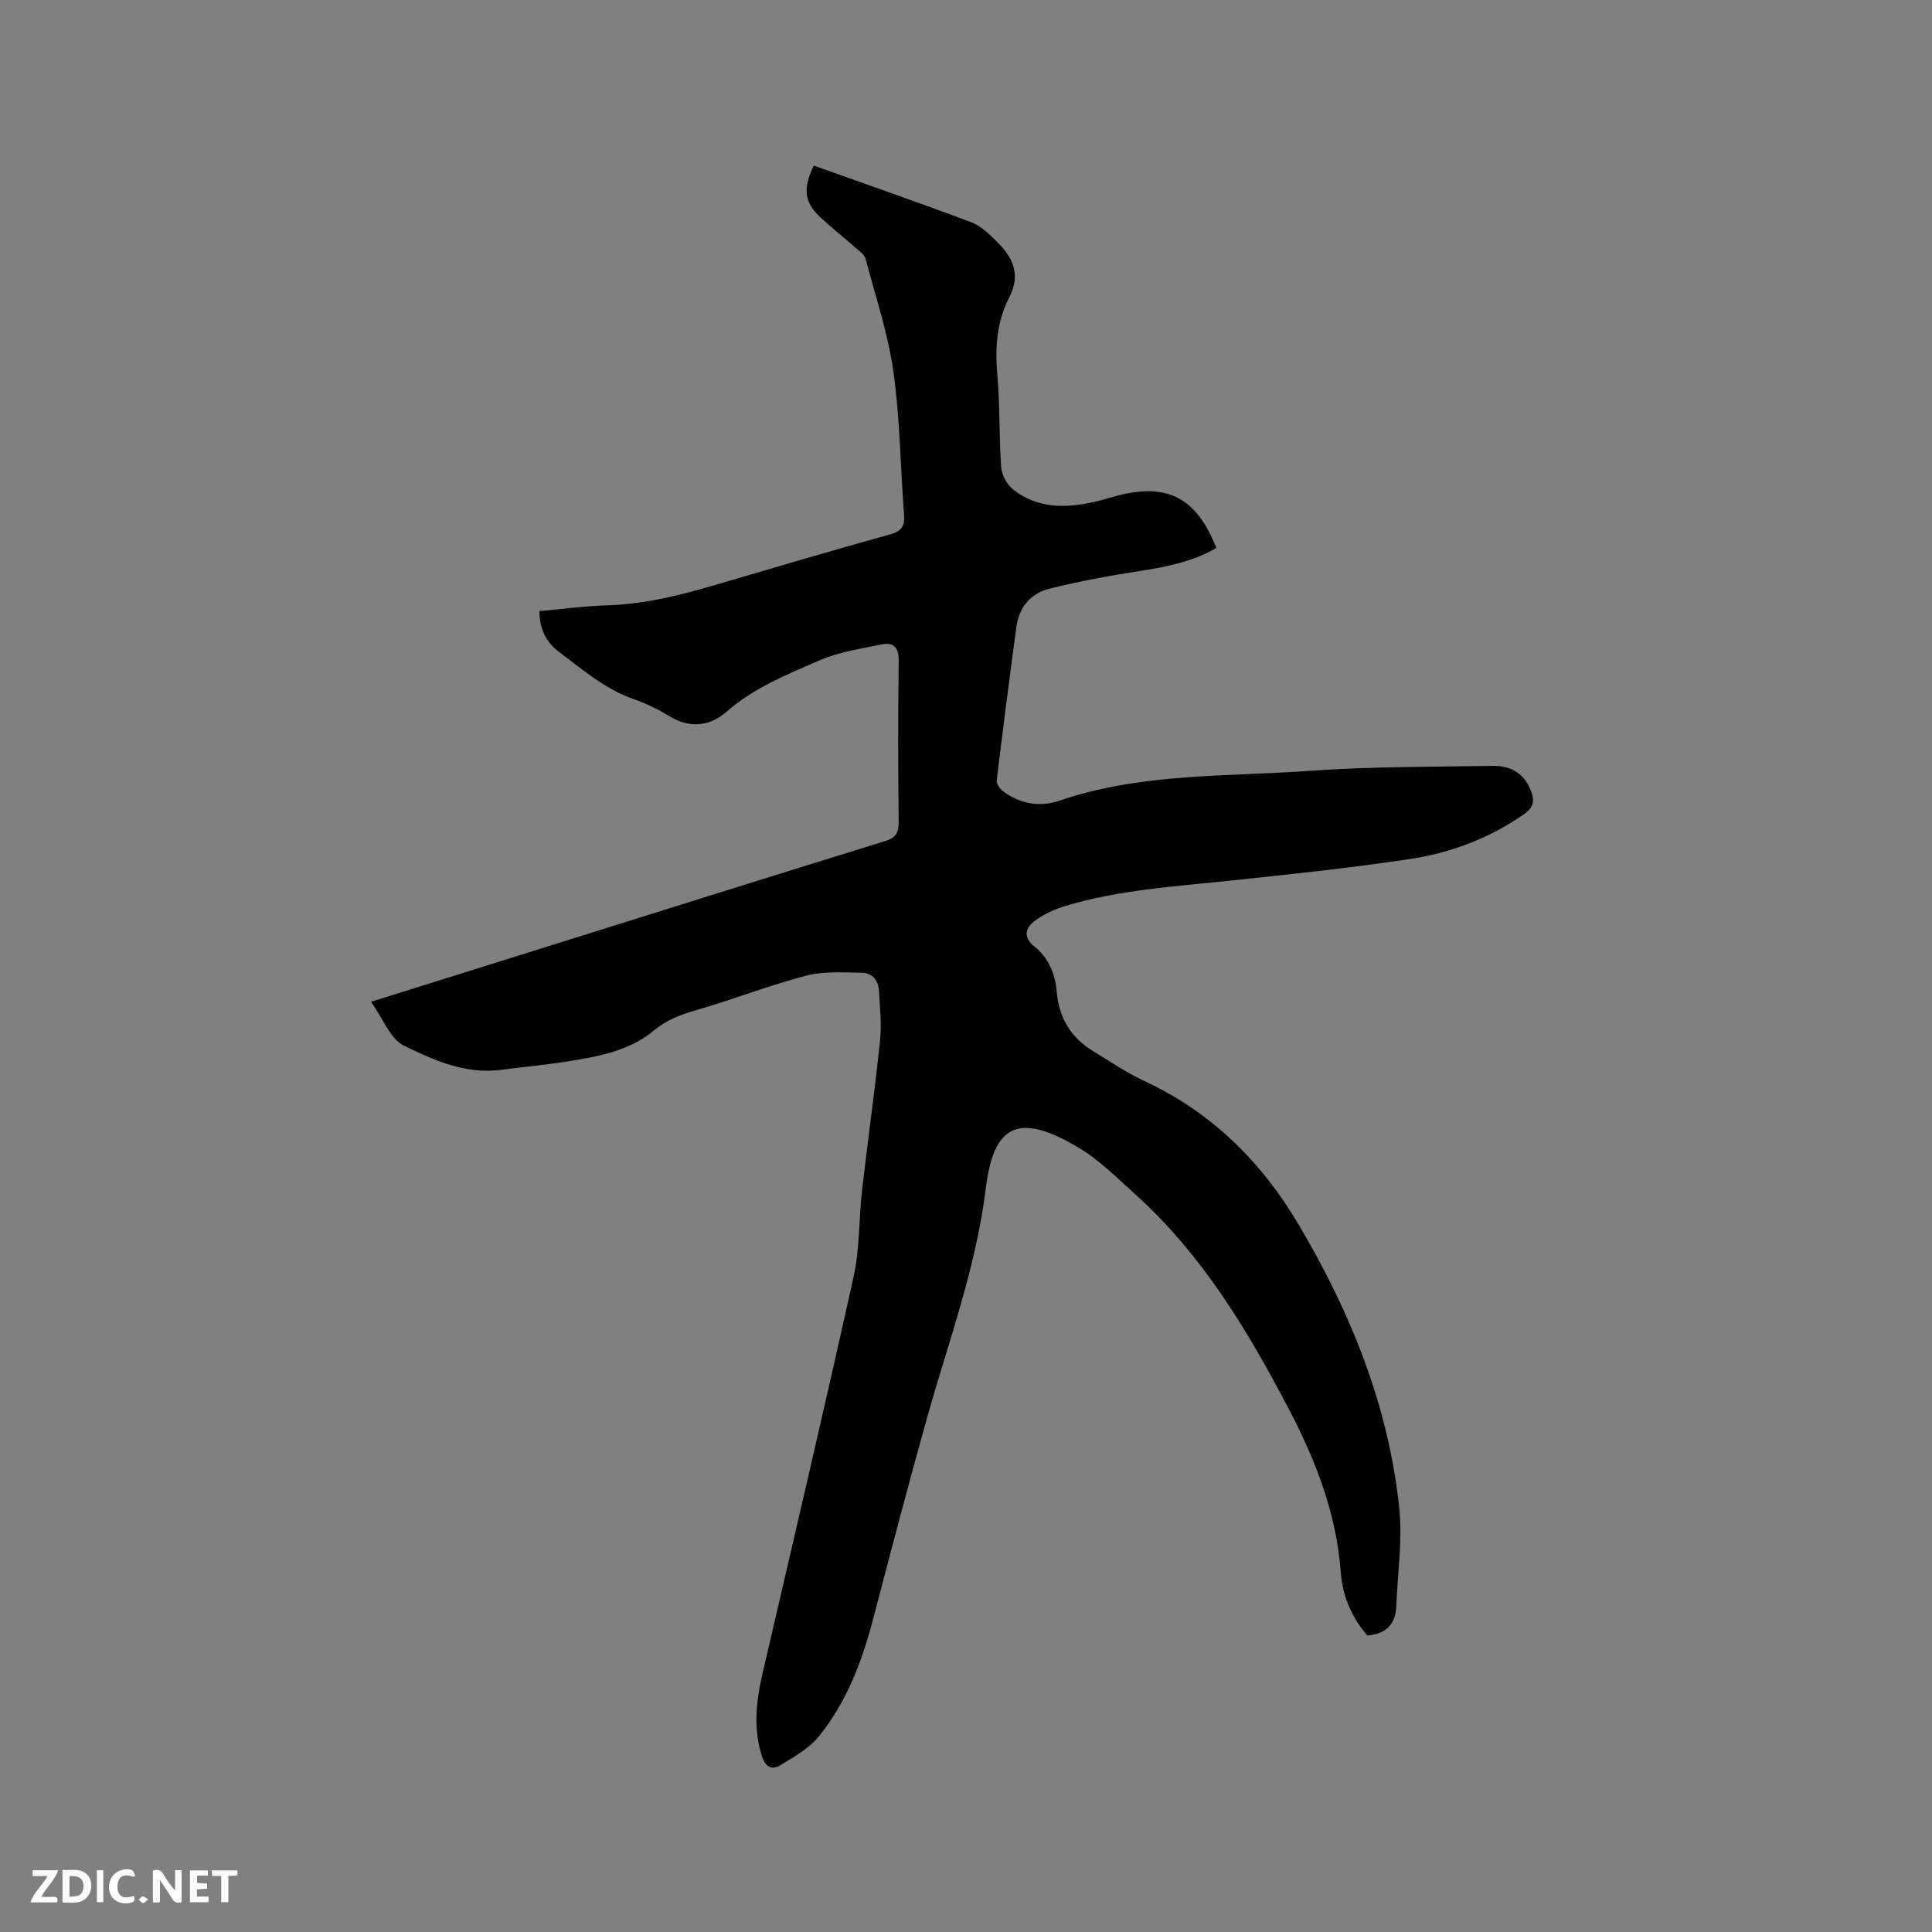 <svg enable-background="new 0 0 400 400" viewBox="0 0 400 400" xmlns="http://www.w3.org/2000/svg"><rect x="0" y="0" width="400" height="400" fill="#808080" stroke="none"/><path d="m76.82 207.41c14.13-4.43 27.66-8.67 41.19-12.91 21.72-6.8 43.43-13.63 65.18-20.34 2.22-.68 2.89-1.69 2.87-3.97-.12-11.13-.15-22.27.01-33.41.04-2.78-1.12-3.85-3.49-3.36-4.42.9-9.01 1.58-13.08 3.37-6.64 2.9-13.44 5.62-19.07 10.56-3.55 3.12-7.76 3.48-12.06.81-2.23-1.39-4.68-2.54-7.16-3.41-5.94-2.07-10.59-6.11-15.48-9.79-2.7-2.04-4.04-4.79-4.04-8.43 4.7-.42 9.31-1.06 13.94-1.2 7.5-.22 14.66-1.94 21.79-4.03 12.28-3.61 24.57-7.24 36.9-10.67 2.51-.7 3.04-1.84 2.85-4.22-.77-9.83-.82-19.75-2.2-29.48-1.12-7.92-3.72-15.63-5.78-23.41-.21-.8-1.17-1.46-1.88-2.08-2.47-2.17-5.06-4.21-7.46-6.45-3.3-3.09-3.71-5.84-1.36-10.7 10.81 3.86 21.75 7.65 32.59 11.72 1.99.75 3.7 2.46 5.28 4 3.31 3.24 5.06 6.79 2.59 11.57-2.59 5-2.96 10.43-2.46 16.06.56 6.33.33 12.72.79 19.06.12 1.63 1.2 3.64 2.48 4.65 5.2 4.09 11.19 3.88 17.27 2.45 1.34-.32 2.65-.73 3.98-1.09 10.59-2.85 16.67.24 20.83 10.75-4.93 2.83-10.36 3.91-15.93 4.77-6.24.96-12.46 2.12-18.58 3.63-3.86.95-6.34 3.8-6.89 7.88-1.43 10.59-2.8 21.19-4.08 31.8-.08.7.61 1.76 1.25 2.24 3.55 2.65 7.6 3.4 11.75 1.99 16.86-5.77 34.51-4.93 51.87-6.18 12.55-.9 25.18-.81 37.77-1.02 3.66-.06 6.54 1.44 7.96 5.16.79 2.06.58 3.43-1.41 4.82-7.19 5.03-15.24 8.04-23.76 9.32-12.46 1.87-25.01 3.18-37.54 4.5-11.27 1.18-22.61 1.89-33.55 5.16-2.28.68-4.59 1.72-6.48 3.14-1.84 1.37-2.52 3.33-.11 5.25 2.98 2.37 4.35 5.66 4.67 9.41.45 5.33 2.9 9.46 7.46 12.25 3.52 2.15 6.97 4.5 10.69 6.23 13.86 6.45 24.18 16.65 31.88 29.63 10.8 18.22 18.68 37.59 20.89 58.81.69 6.65-.35 13.49-.61 20.24-.14 3.68-2 5.8-5.99 6.12-3.19-3.62-5.14-8.16-5.5-13.02-.9-12.22-5.17-23.19-10.79-33.92-8.56-16.34-17.97-31.99-31.83-44.47-3.78-3.4-7.46-7.11-11.78-9.66-12.63-7.47-17.5-4.44-19.11 8.55-2.03 16.44-7.7 31.61-12.1 47.26-3.92 13.95-7.58 27.98-11.26 42-2.28 8.69-5.46 17-11.1 24.04-2.02 2.53-5.14 4.27-7.97 6.03-1.81 1.13-3.18.51-3.93-1.86-1.83-5.81-1.16-11.48.18-17.24 6.35-27.33 12.76-54.64 18.83-82.03 1.27-5.75 1.06-11.81 1.73-17.71 1.19-10.42 2.65-20.8 3.74-31.23.35-3.33-.05-6.75-.22-10.13-.11-2.18-1.34-3.79-3.51-3.82-3.86-.06-7.9-.36-11.57.6-7.66 2-15.08 4.92-22.7 7.12-3.27.95-6.16 2-8.89 4.28-4.94 4.11-11.23 5.3-17.43 6.3-4.7.76-9.45 1.18-14.18 1.8-7.33.96-13.88-1.99-20.05-4.99-2.9-1.44-4.41-5.72-6.84-9.1z" fill="#000001"/><g fill="#fafbfa"><path d="m37.59 393.81c-.92.31-1.52.05-2-.78-.7-1.2-1.52-2.34-2.47-3.78v4.59c-.55.03-.95.05-1.41.07-.03-.37-.06-.64-.06-.91 0-1.91 0-3.81 0-5.7 1.13-.41 1.77-.03 2.29.91.62 1.11 1.38 2.14 2.31 3.19v-4.2h1.35v6.61z"/><path d="m12.94 393.88v-6.75c1.9.19 3.93-.54 5.37 1.29.8 1.01.78 2.88.03 3.97-1.37 1.97-3.4 1.51-5.4 1.49m1.45-1.22c2.04.12 2.92-.58 2.89-2.21-.03-1.51-.98-2.19-2.89-2z"/><path d="m11.81 393.87h-5.49c.68-2.18 2.47-3.48 3.51-5.45h-3.08v-1.21h5.29c-.71 2.13-2.44 3.48-3.47 5.51.86 0 1.63.04 2.39-.01.79-.05 1.14.21.85 1.16"/><path d="m39.33 393.86v-6.61h3.7v1.07h-2.22v1.52c.68.04 1.34.09 2.07.13v1.07c-.72.05-1.38.09-2.1.14v1.48h2.4v1.19h-3.85z"/><path d="m27.71 388.56c-1.15-.3-2.46-.61-3.1.64-.37.73-.41 1.93-.06 2.67.63 1.35 1.99.93 3.17.68.35.94-.01 1.32-.93 1.46-1.62.25-3.05-.27-3.76-1.48-.73-1.24-.6-3.03.31-4.17.88-1.11 2.71-1.7 4-1.16.32.13.44.74.65 1.12-.1.08-.19.16-.28.24"/><path d="m49.15 387.24v1.07c-.59.02-1.17.05-1.87.08v5.44h-1.48v-5.44h-1.85c-.05-.4-.08-.73-.13-1.15z"/><path d="m20.06 387.21h1.33v6.62h-1.33z"/><path d="m30.68 393.25c-.49.38-.8.79-1.05.76-.32-.05-.6-.45-.9-.7.26-.24.51-.64.8-.67.29-.04.62.3 1.15.61"/></g></svg>